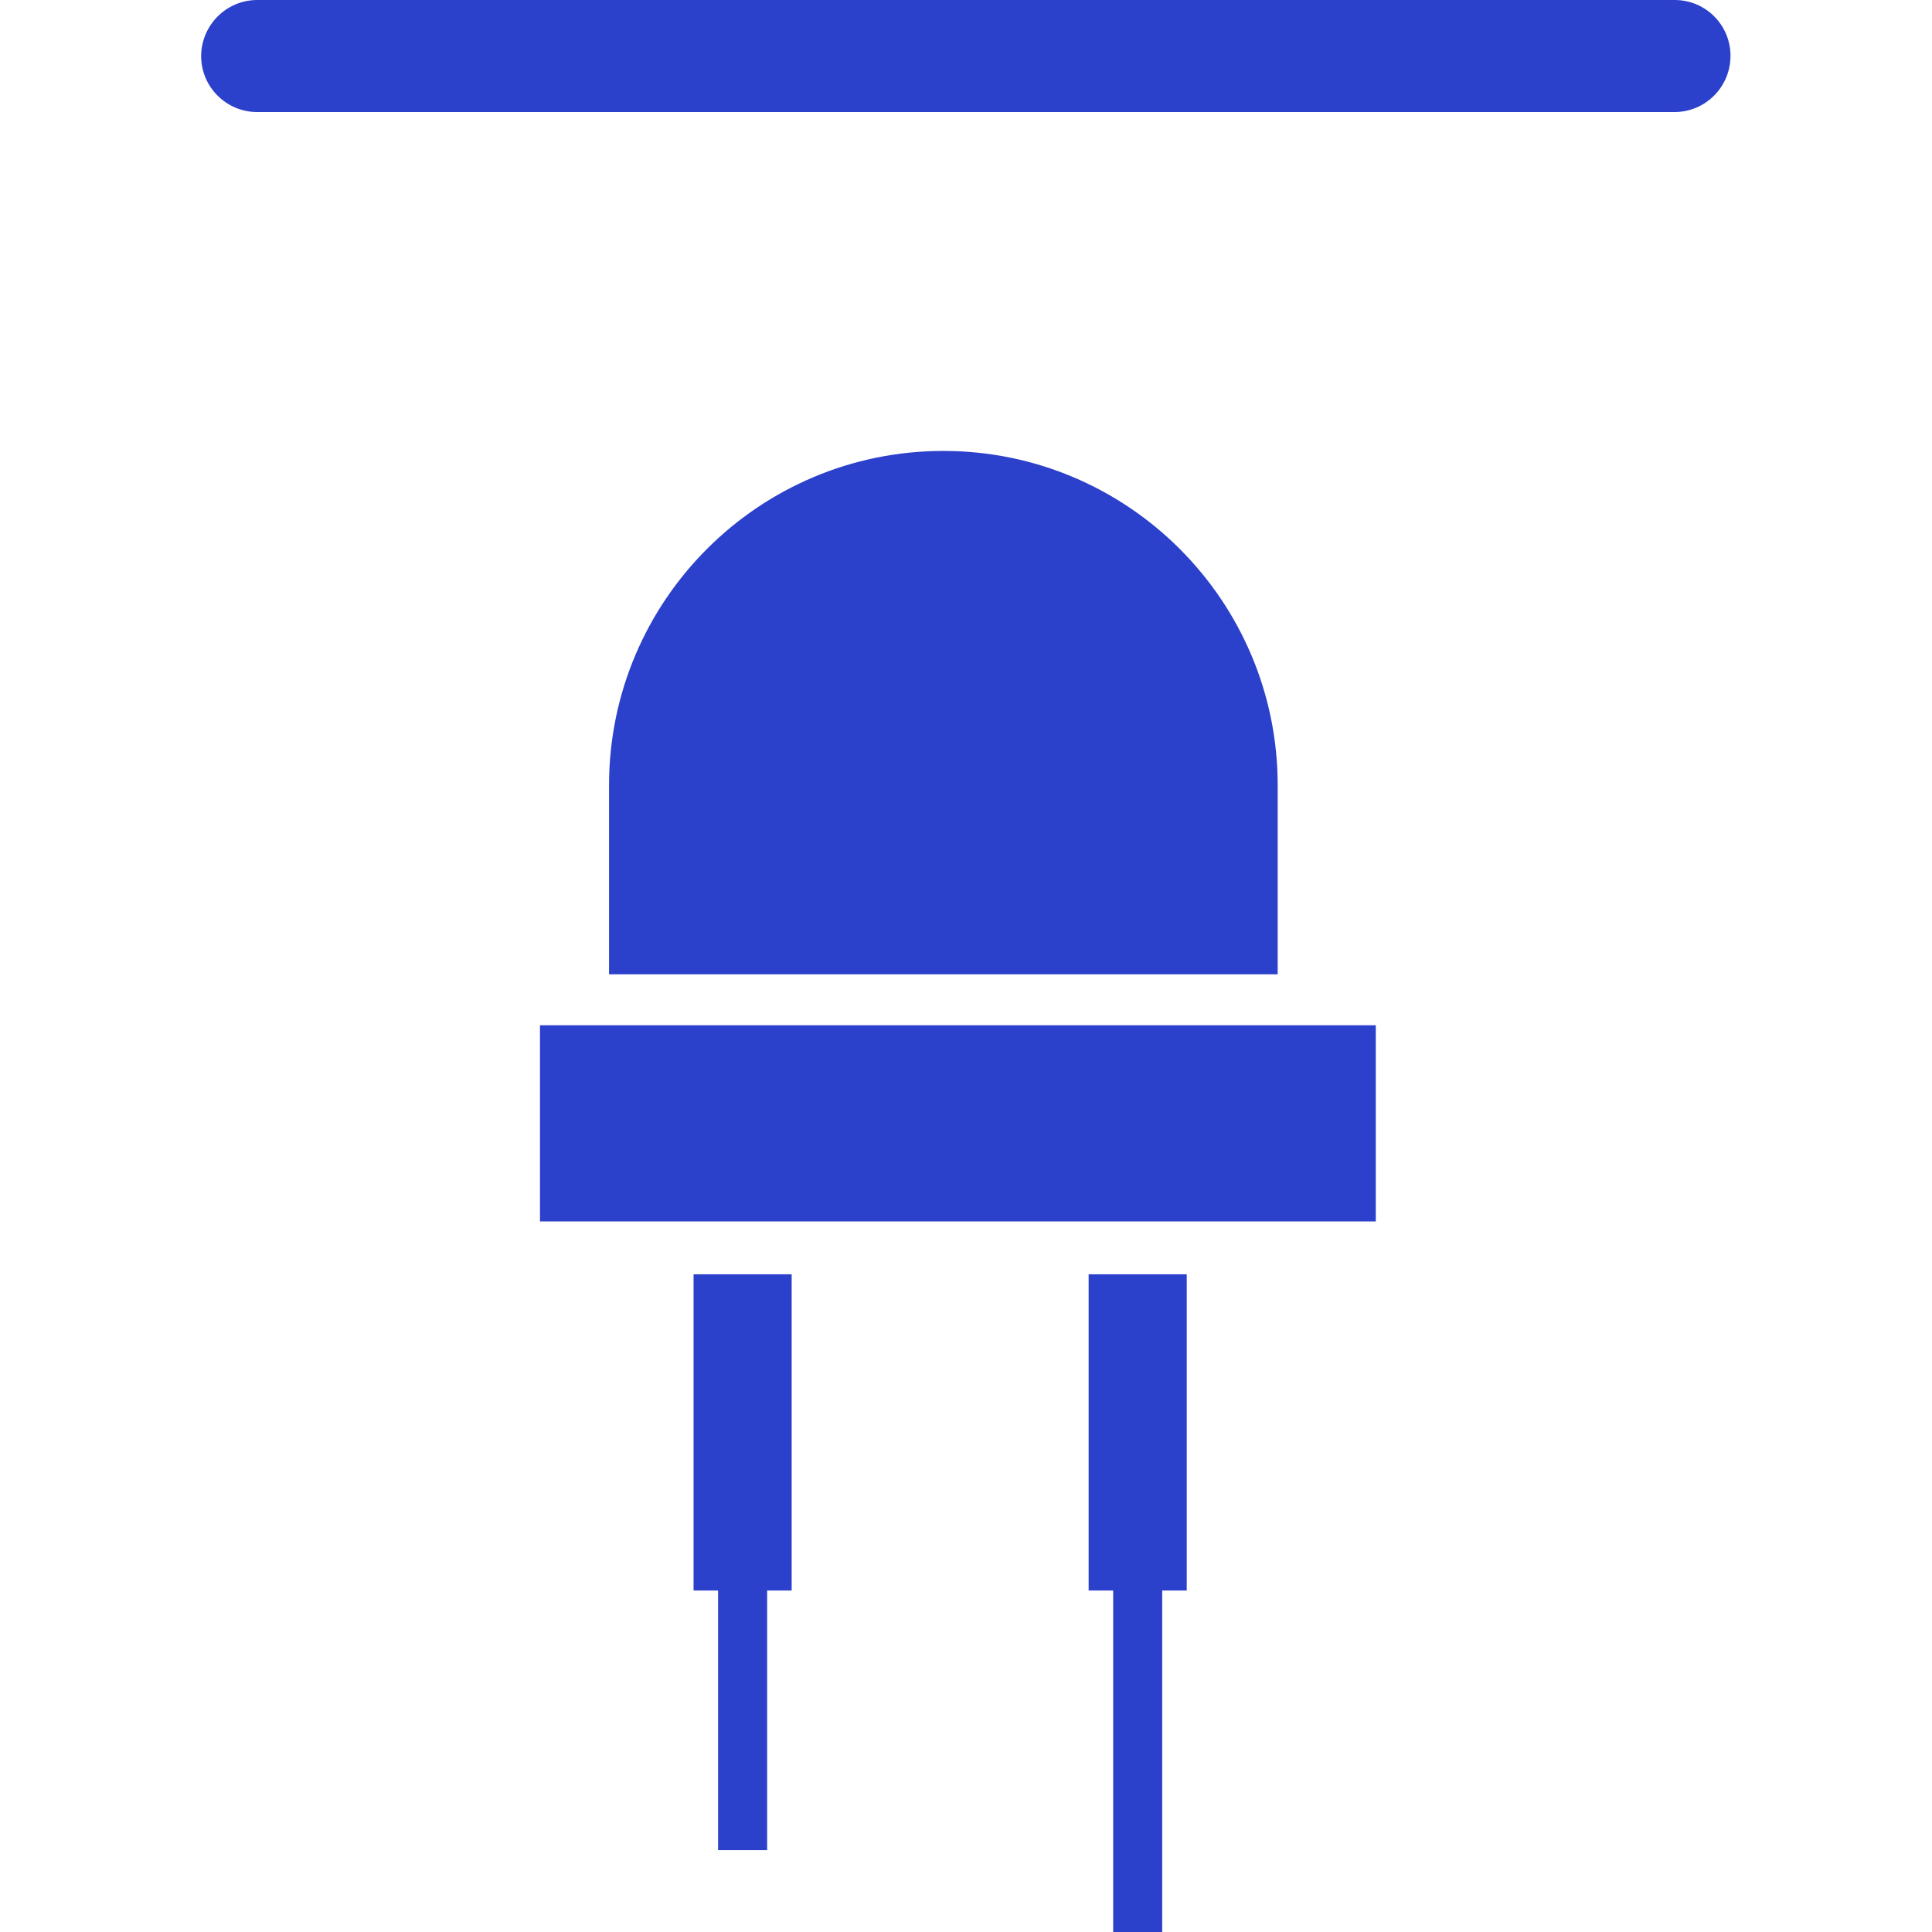 <?xml version="1.0" encoding="utf-8"?>
<!-- Generator: Adobe Illustrator 25.4.1, SVG Export Plug-In . SVG Version: 6.00 Build 0)  -->
<svg version="1.1" id="Calque_1" xmlns="http://www.w3.org/2000/svg" xmlns:xlink="http://www.w3.org/1999/xlink" x="0px" y="0px"
	 viewBox="0 0 512 512" style="enable-background:new 0 0 512 512;" xml:space="preserve">
<style type="text/css">
	.st0{fill:#2C41CB;}
</style>
<g>
	<path class="st0" d="M458.6,14.8c0,8.2-6.6,14.9-14.9,14.9H68.2c-8.2,0-14.9-6.6-14.9-14.9C53.4,6.6,60,0,68.2,0h375.6
		C452,0,458.6,6.6,458.6,14.8"/>
	<path class="st0" d="M183.8,421.5h6.5v68.8h13v-68.8h6.5v-83.8h-26V421.5z M288.5,421.5h6.5V512h13v-90.5h6.5v-83.8h-26V421.5z
		 M143.1,323.7h221.5v-52H143.1V323.7z M338.6,258.2H161.4v-50.1c0-48.9,39.7-88.6,88.6-88.6c48.9,0,88.6,39.7,88.6,88.6V258.2z"/>
</g>
</svg>
